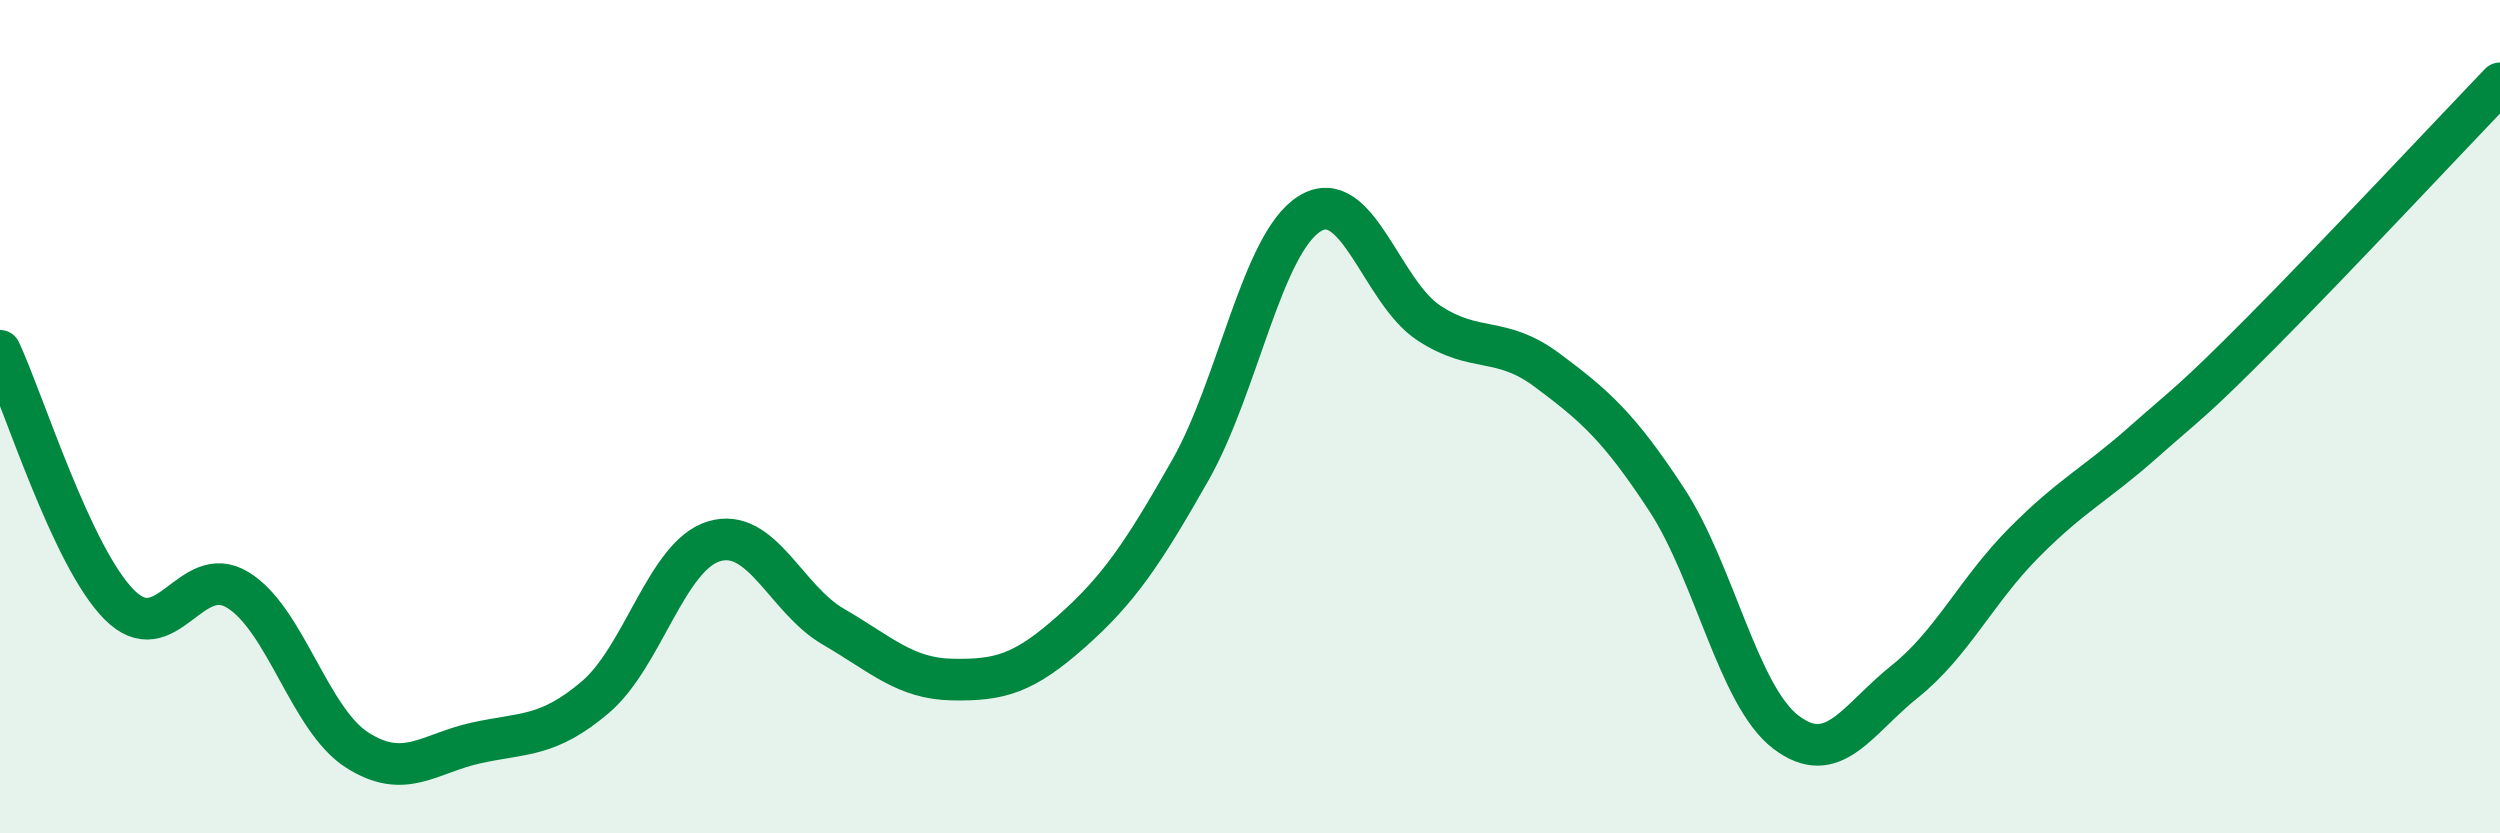 
    <svg width="60" height="20" viewBox="0 0 60 20" xmlns="http://www.w3.org/2000/svg">
      <path
        d="M 0,8.42 C 0.57,9.64 1.72,13.36 2.86,14.51 C 4,15.66 4.57,13.46 5.71,14.16 C 6.85,14.86 7.43,17.27 8.57,18 C 9.71,18.73 10.29,18.08 11.43,17.83 C 12.57,17.58 13.15,17.7 14.29,16.73 C 15.43,15.76 16,13.33 17.14,12.99 C 18.28,12.65 18.86,14.38 20,15.04 C 21.14,15.7 21.72,16.29 22.86,16.31 C 24,16.33 24.57,16.17 25.71,15.16 C 26.85,14.15 27.43,13.29 28.57,11.28 C 29.71,9.27 30.29,5.84 31.43,5.13 C 32.57,4.42 33.15,7 34.29,7.75 C 35.43,8.5 36,8.04 37.14,8.89 C 38.28,9.74 38.86,10.25 40,11.99 C 41.14,13.73 41.72,16.7 42.86,17.57 C 44,18.44 44.57,17.27 45.71,16.36 C 46.85,15.45 47.43,14.18 48.57,13.03 C 49.71,11.88 50.29,11.63 51.43,10.62 C 52.57,9.61 52.58,9.68 54.29,7.96 C 56,6.24 58.86,3.19 60,2L60 20L0 20Z"
        fill="#008740"
        opacity="0.1"
        stroke-linecap="round"
        stroke-linejoin="round"
      />
      <path
        d="M 0,8.42 C 0.57,9.64 1.72,13.36 2.86,14.51 C 4,15.66 4.57,13.46 5.71,14.16 C 6.85,14.86 7.43,17.27 8.57,18 C 9.71,18.73 10.29,18.08 11.43,17.83 C 12.57,17.58 13.15,17.7 14.29,16.73 C 15.43,15.76 16,13.33 17.14,12.99 C 18.28,12.65 18.86,14.38 20,15.04 C 21.14,15.7 21.72,16.29 22.86,16.31 C 24,16.33 24.57,16.17 25.71,15.16 C 26.85,14.15 27.43,13.29 28.57,11.28 C 29.71,9.27 30.29,5.84 31.43,5.13 C 32.57,4.42 33.15,7 34.29,7.75 C 35.43,8.5 36,8.04 37.14,8.89 C 38.28,9.74 38.86,10.25 40,11.99 C 41.14,13.73 41.72,16.7 42.86,17.57 C 44,18.44 44.57,17.27 45.71,16.36 C 46.85,15.45 47.43,14.18 48.57,13.03 C 49.71,11.88 50.29,11.63 51.43,10.62 C 52.57,9.61 52.58,9.68 54.29,7.96 C 56,6.24 58.86,3.19 60,2"
        stroke="#008740"
        stroke-width="1"
        fill="none"
        stroke-linecap="round"
        stroke-linejoin="round"
      />
    </svg>
  
